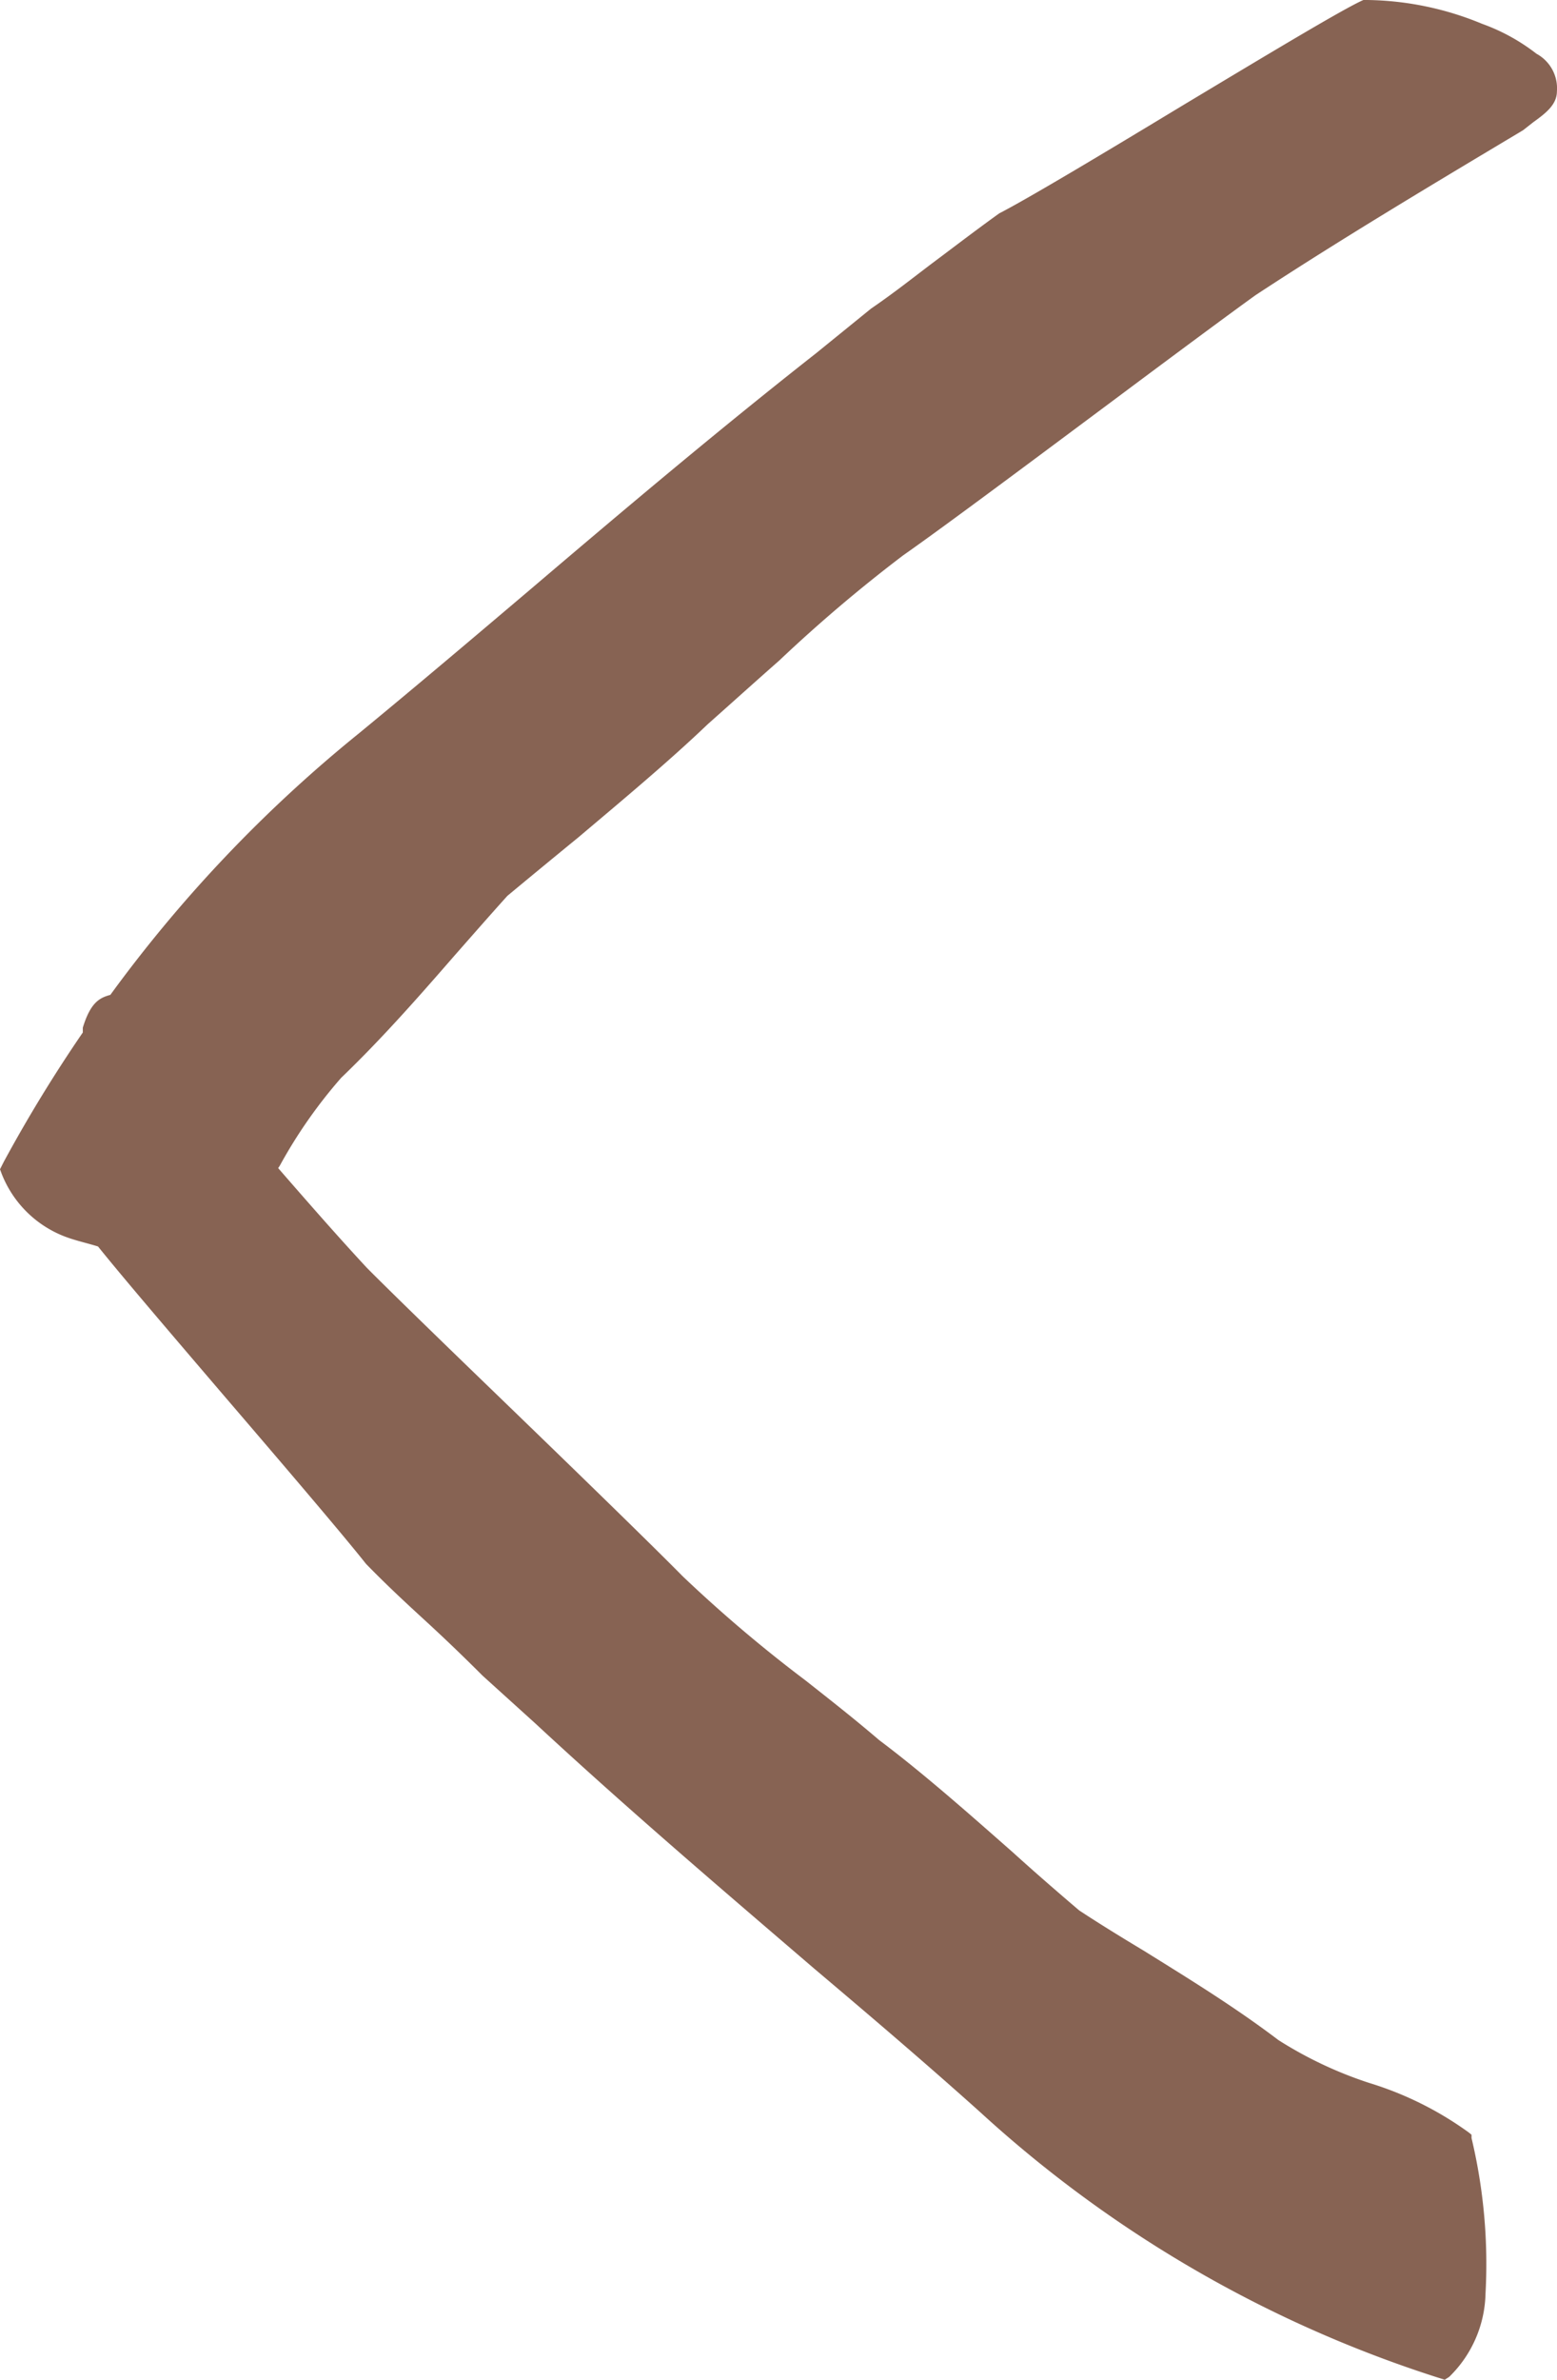 <?xml version="1.0" encoding="UTF-8"?>
<svg xmlns="http://www.w3.org/2000/svg" width="17.469" height="26.69" viewBox="0 0 17.469 26.69">
  <path id="slide-arrow-right-green" d="M35.759,13.576l-.019-.051a1.238,1.238,0,0,0-.7-.7c-.123-.048-.253-.075-.381-.115-.267-.333-.822-.982-1.406-1.665-.664-.774-1.35-1.577-1.6-1.894-.237-.243-.448-.438-.654-.627s-.411-.384-.654-.627l-.59-.534c-1.035-.96-2.1-1.867-3.129-2.75C26,4.084,25.374,3.551,24.76,3A13.835,13.835,0,0,0,19.6.016L19.55,0,19.5.032a1.344,1.344,0,0,0-.408.934h0a6.09,6.09,0,0,0,.157,1.745v.037l.029.024A3.788,3.788,0,0,0,20.4,3.33a4.492,4.492,0,0,1,1.016.48c.5.379,1.016.694,1.507,1,.248.149.494.3.728.454.248.211.5.43.744.651.494.435,1.006.888,1.5,1.259.28.24.56.459.83.672A15.7,15.7,0,0,1,28.1,9.012c.395.4,1.3,1.278,2.1,2.051.638.616,1.238,1.2,1.446,1.411.331.357.662.736.992,1.115l-.019.029a5.5,5.5,0,0,1-.688.984c-.464.446-.875.915-1.27,1.369-.2.227-.4.456-.595.672q-.4.332-.8.659c-.486.411-1,.838-1.449,1.267-.267.237-.534.478-.8.712a16.746,16.746,0,0,1-1.393,1.182c-.462.323-1.483,1.086-2.385,1.758-.715.534-1.334.992-1.569,1.16-.974.64-2.041,1.275-3,1.849l-.112.088c-.128.093-.267.192-.267.347a.44.44,0,0,0,.229.422,2.209,2.209,0,0,0,.611.336,3.468,3.468,0,0,0,1.286.267h.045c.216-.093,1.094-.622,2.027-1.182.846-.512,1.723-1.038,2.059-1.211.267-.192.5-.371.718-.534s.446-.347.72-.534l.616-.5c1.1-.864,2.172-1.769,3.2-2.644.63-.534,1.281-1.086,1.929-1.619a15.54,15.54,0,0,0,2.79-2.934h0c.117-.032.221-.08.309-.368V15.11a16.273,16.273,0,0,0,.886-1.449Z" transform="translate(35.759 26.69) rotate(180)" fill="#876353"></path>
</svg>
